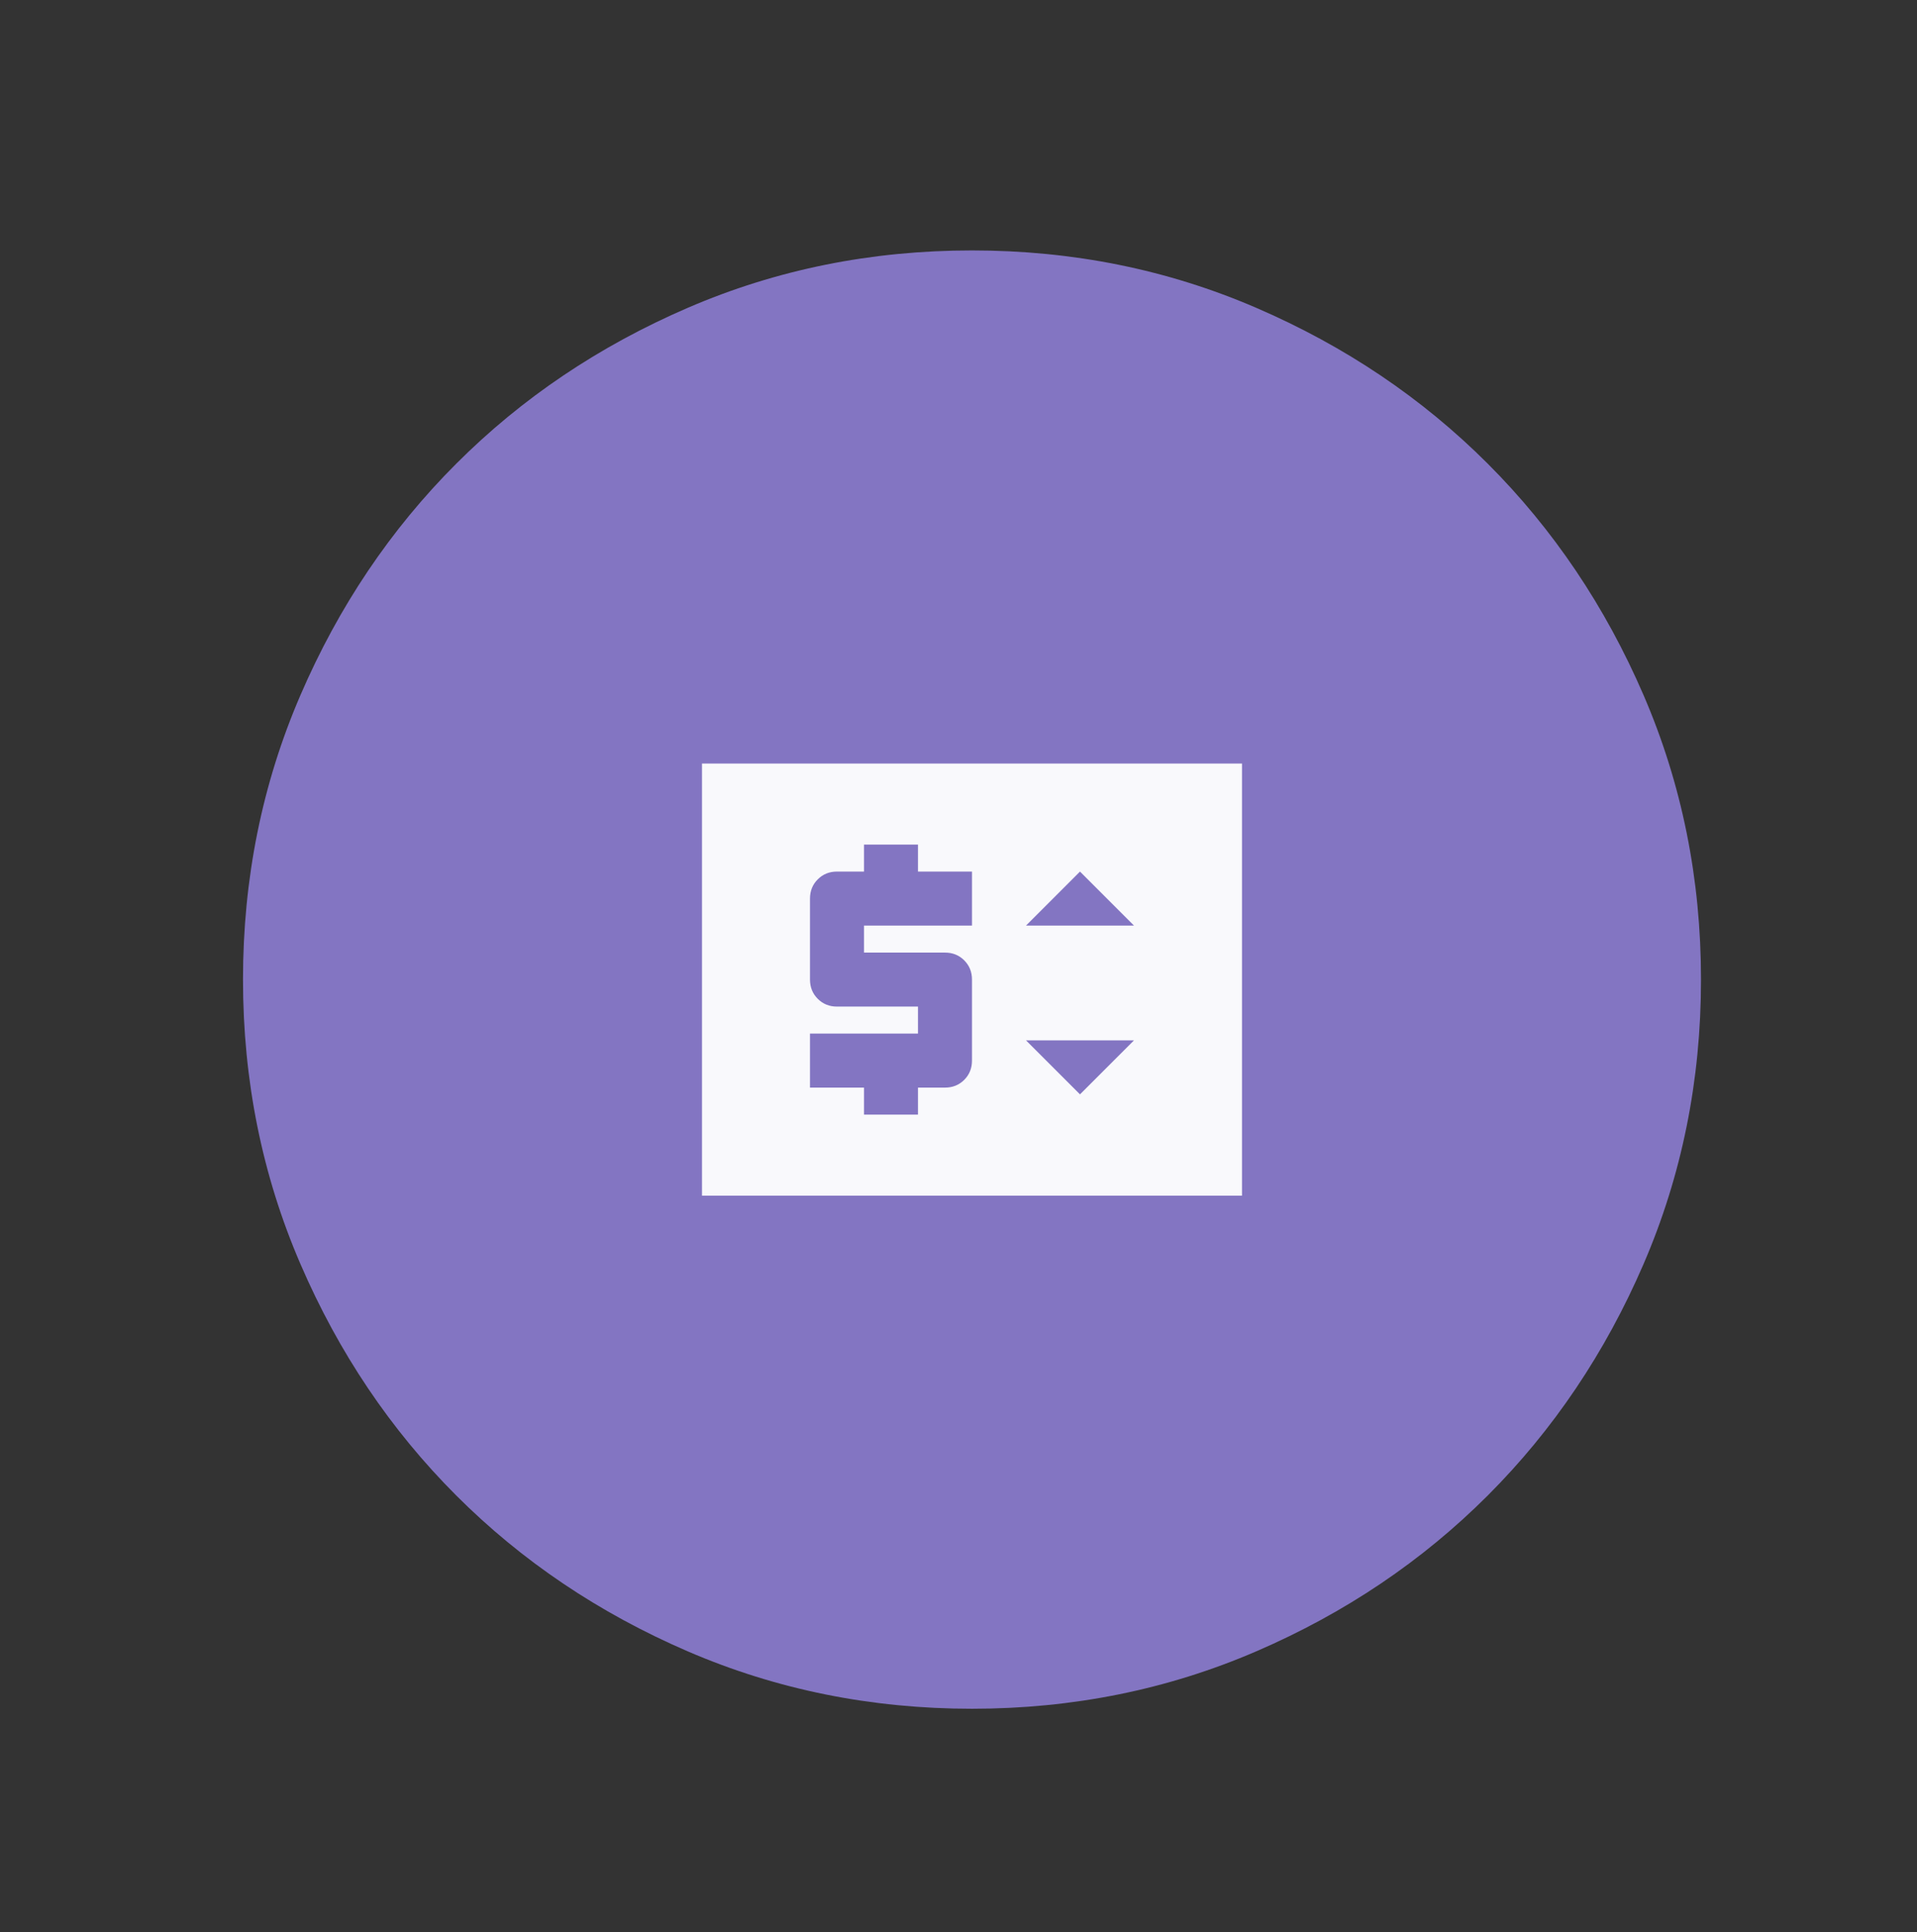 <svg width="130" height="131" viewBox="0 0 130 131" fill="none" xmlns="http://www.w3.org/2000/svg">
<rect x="0" y="0" width="130" height="131" fill="#333333" stroke="none"/>
<mask id="mask0_3182_69756" style="mask-type:alpha" maskUnits="userSpaceOnUse" x="1" y="2" width="129" height="129">
<rect x="1.83" y="2.332" width="128.169" height="128.169" fill="#D9D9D9"/>
</mask>
<g mask="url(#mask0_3182_69756)">
<path d="M65.915 115.852C59.076 115.852 52.65 114.554 46.635 111.959C40.62 109.363 35.388 105.841 30.939 101.392C26.489 96.942 22.967 91.71 20.372 85.695C17.776 79.681 16.479 73.254 16.479 66.415C16.479 59.576 17.776 53.15 20.372 47.135C22.967 41.12 26.489 35.888 30.939 31.439C35.388 26.989 40.62 23.467 46.635 20.872C52.65 18.276 59.076 16.979 65.915 16.979C72.754 16.979 79.181 18.276 85.195 20.872C91.21 23.467 96.442 26.989 100.892 31.439C105.341 35.888 108.863 41.12 111.459 47.135C114.054 53.15 115.352 59.576 115.352 66.415C115.352 73.254 114.054 79.681 111.459 85.695C108.863 91.71 105.341 96.942 100.892 101.392C96.442 105.841 91.21 109.363 85.195 111.959C79.181 114.554 72.754 115.852 65.915 115.852Z" fill="#8375C2"/>
<mask id="mask1_3182_69756" style="mask-type:alpha" maskUnits="userSpaceOnUse" x="43" y="44" width="45" height="45">
<rect x="43.943" y="44.445" width="43.944" height="43.944" fill="#D9D9D9"/>
</mask>
<g mask="url(#mask1_3182_69756)">
<path d="M47.605 81.063V51.768H84.225V81.063H47.605ZM58.591 75.57H62.253V73.739H64.084C64.603 73.739 65.038 73.564 65.389 73.213C65.74 72.862 65.915 72.427 65.915 71.908V66.415C65.915 65.897 65.74 65.462 65.389 65.111C65.038 64.76 64.603 64.585 64.084 64.585H58.591V62.754H65.915V59.092H62.253V57.261H58.591V59.092H56.76C56.242 59.092 55.807 59.267 55.456 59.618C55.105 59.969 54.929 60.404 54.929 60.922V66.415C54.929 66.934 55.105 67.369 55.456 67.72C55.807 68.071 56.242 68.246 56.76 68.246H62.253V70.077H54.929V73.739H58.591V75.57ZM73.239 74.197L76.901 70.535H69.577L73.239 74.197ZM69.577 62.754H76.901L73.239 59.092L69.577 62.754Z" fill="#F9F9FC"/>
</g>
</g>
</svg>
